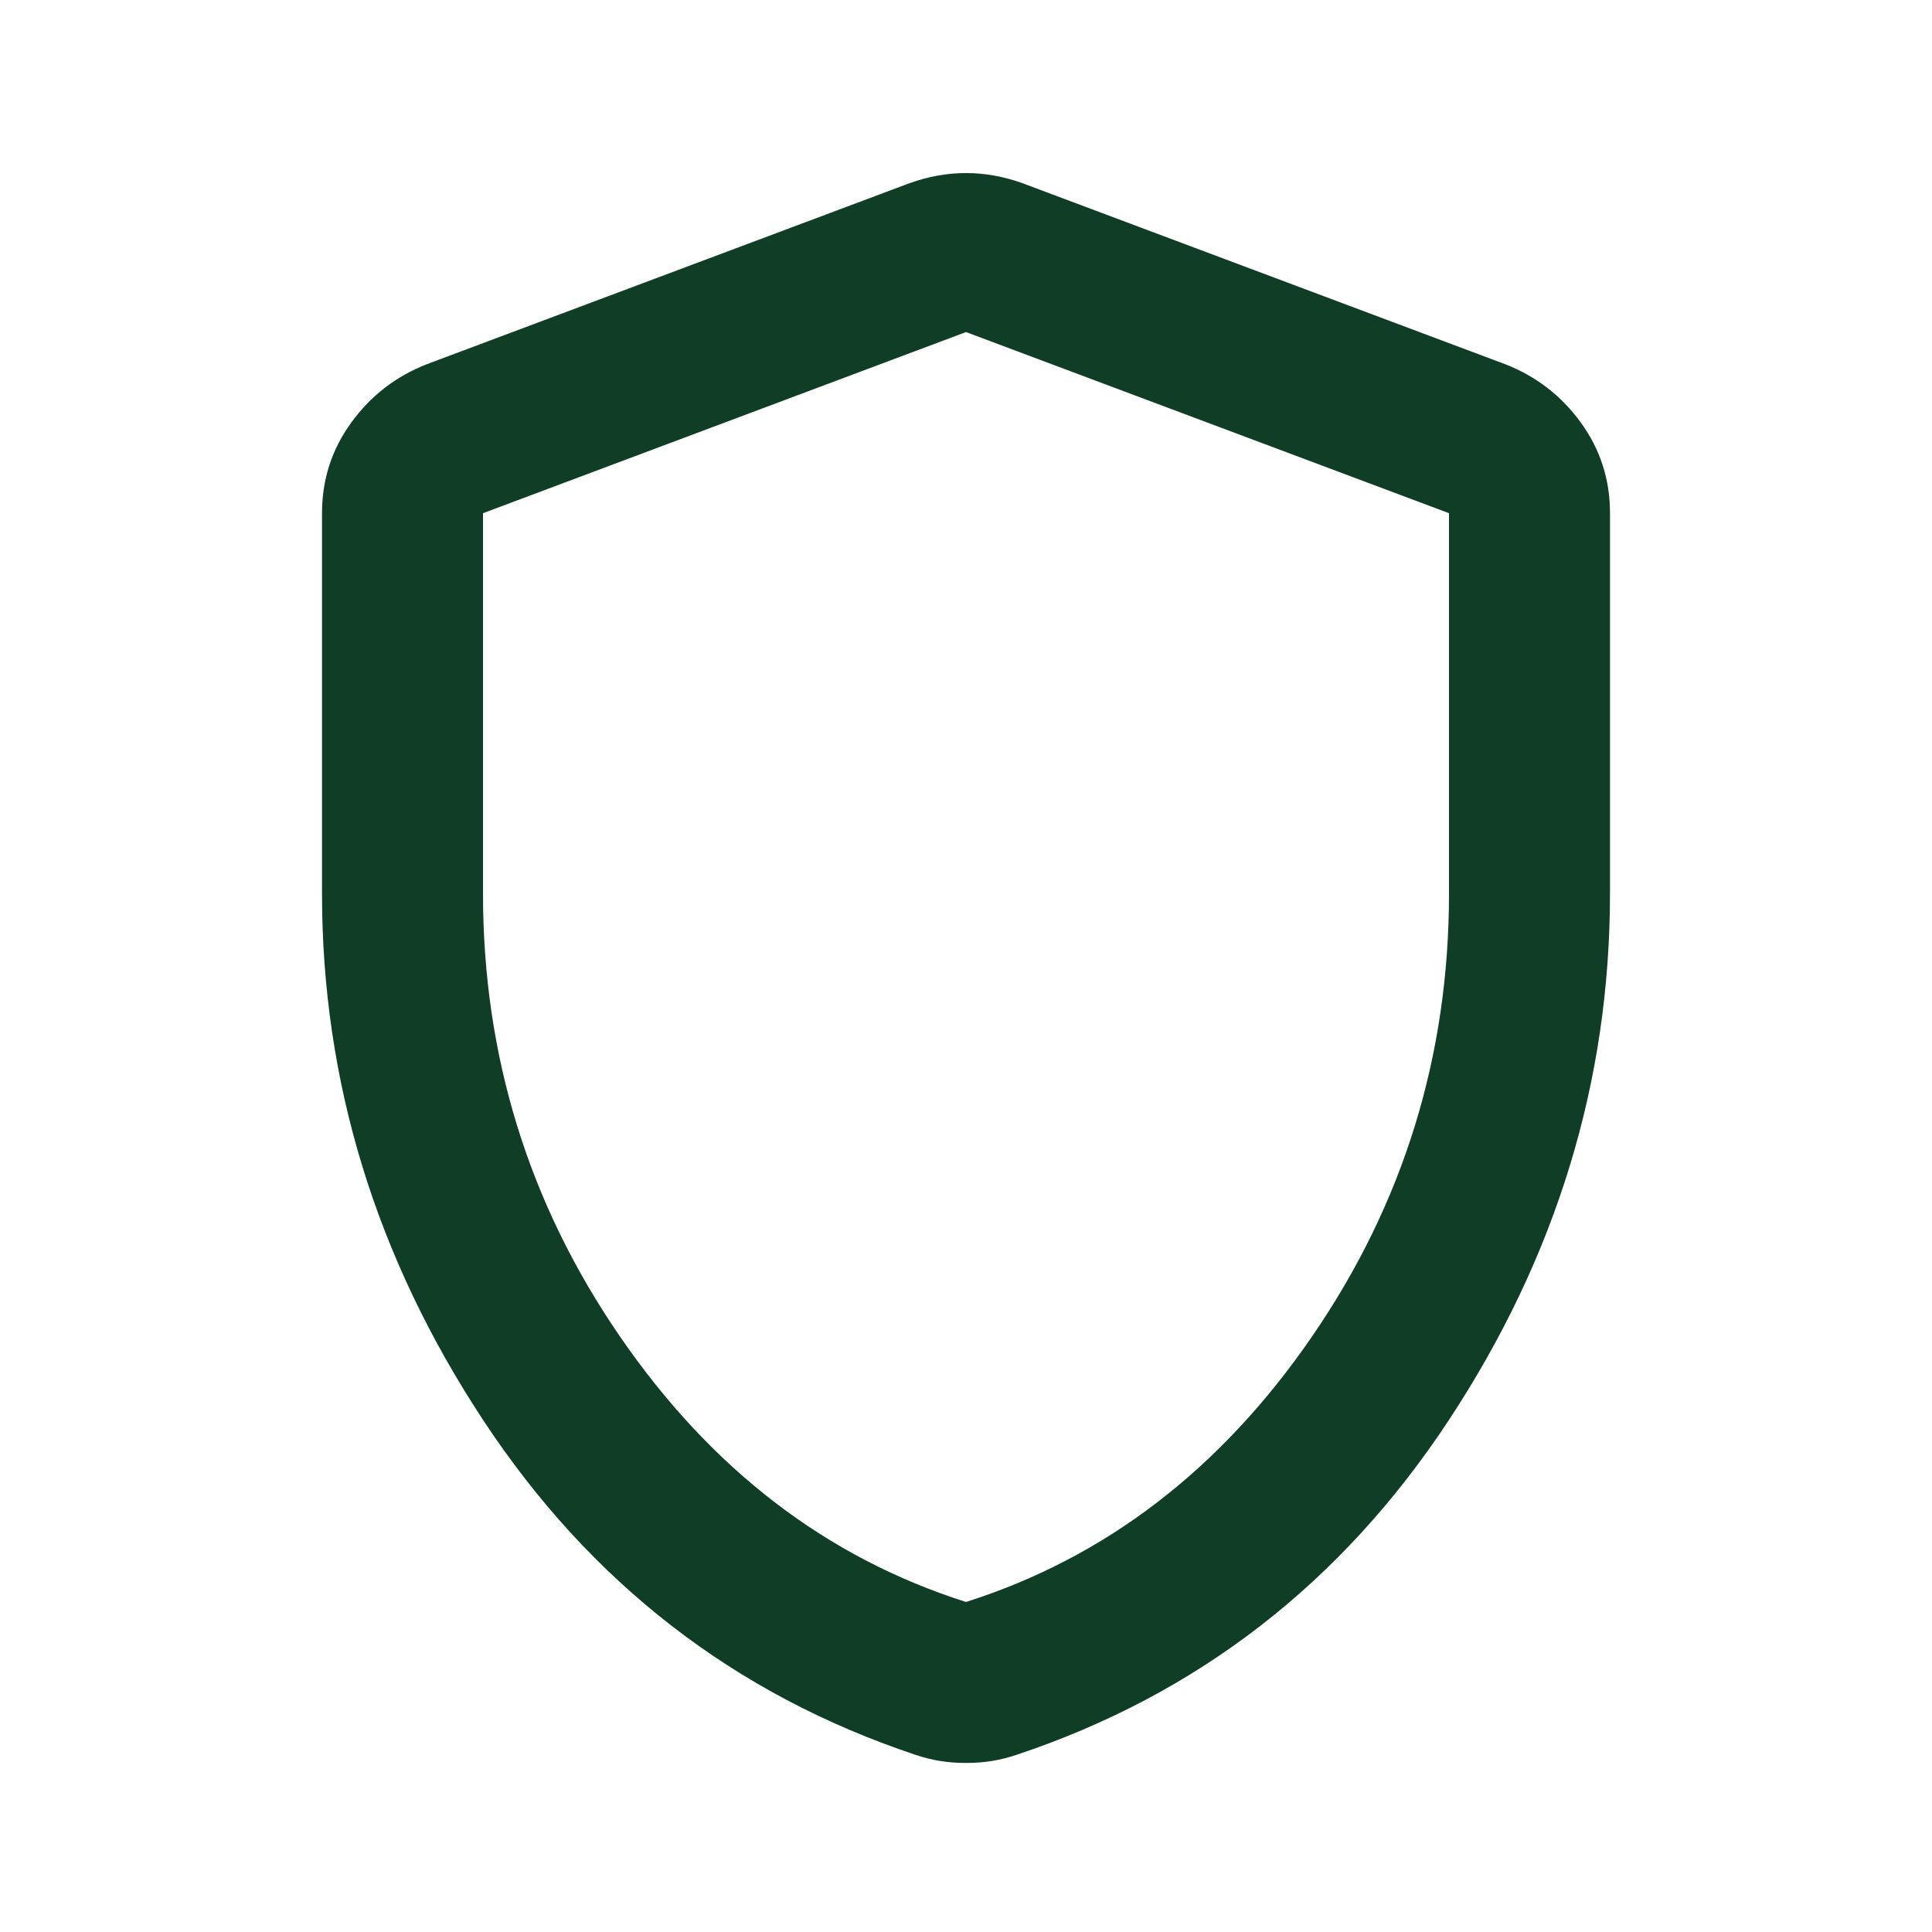 <svg xmlns="http://www.w3.org/2000/svg" width="40" height="40" viewBox="0 0 40 40" fill="none"><path d="M20 36.5C19.806 36.5 19.625 36.486 19.458 36.458C19.292 36.431 19.125 36.389 18.958 36.333C15.208 35.083 12.222 32.771 10 29.397C7.778 26.022 6.667 22.39 6.667 18.5V10.625C6.667 9.93 6.868 9.305 7.272 8.75C7.675 8.194 8.196 7.792 8.833 7.542L18.833 3.792C19.222 3.653 19.611 3.583 20 3.583C20.389 3.583 20.778 3.653 21.167 3.792L31.167 7.542C31.806 7.792 32.327 8.194 32.73 8.75C33.133 9.305 33.334 9.93 33.333 10.625V18.5C33.333 22.389 32.222 26.021 30 29.397C27.778 32.772 24.792 35.084 21.042 36.333C20.875 36.389 20.708 36.431 20.542 36.458C20.375 36.486 20.195 36.5 20 36.5ZM20 33.167C22.889 32.25 25.278 30.417 27.167 27.667C29.056 24.917 30 21.861 30 18.5V10.625L20 6.875L10 10.625V18.5C10 21.861 10.944 24.917 12.833 27.667C14.722 30.417 17.111 32.25 20 33.167Z" fill="#0F3D26"></path></svg>